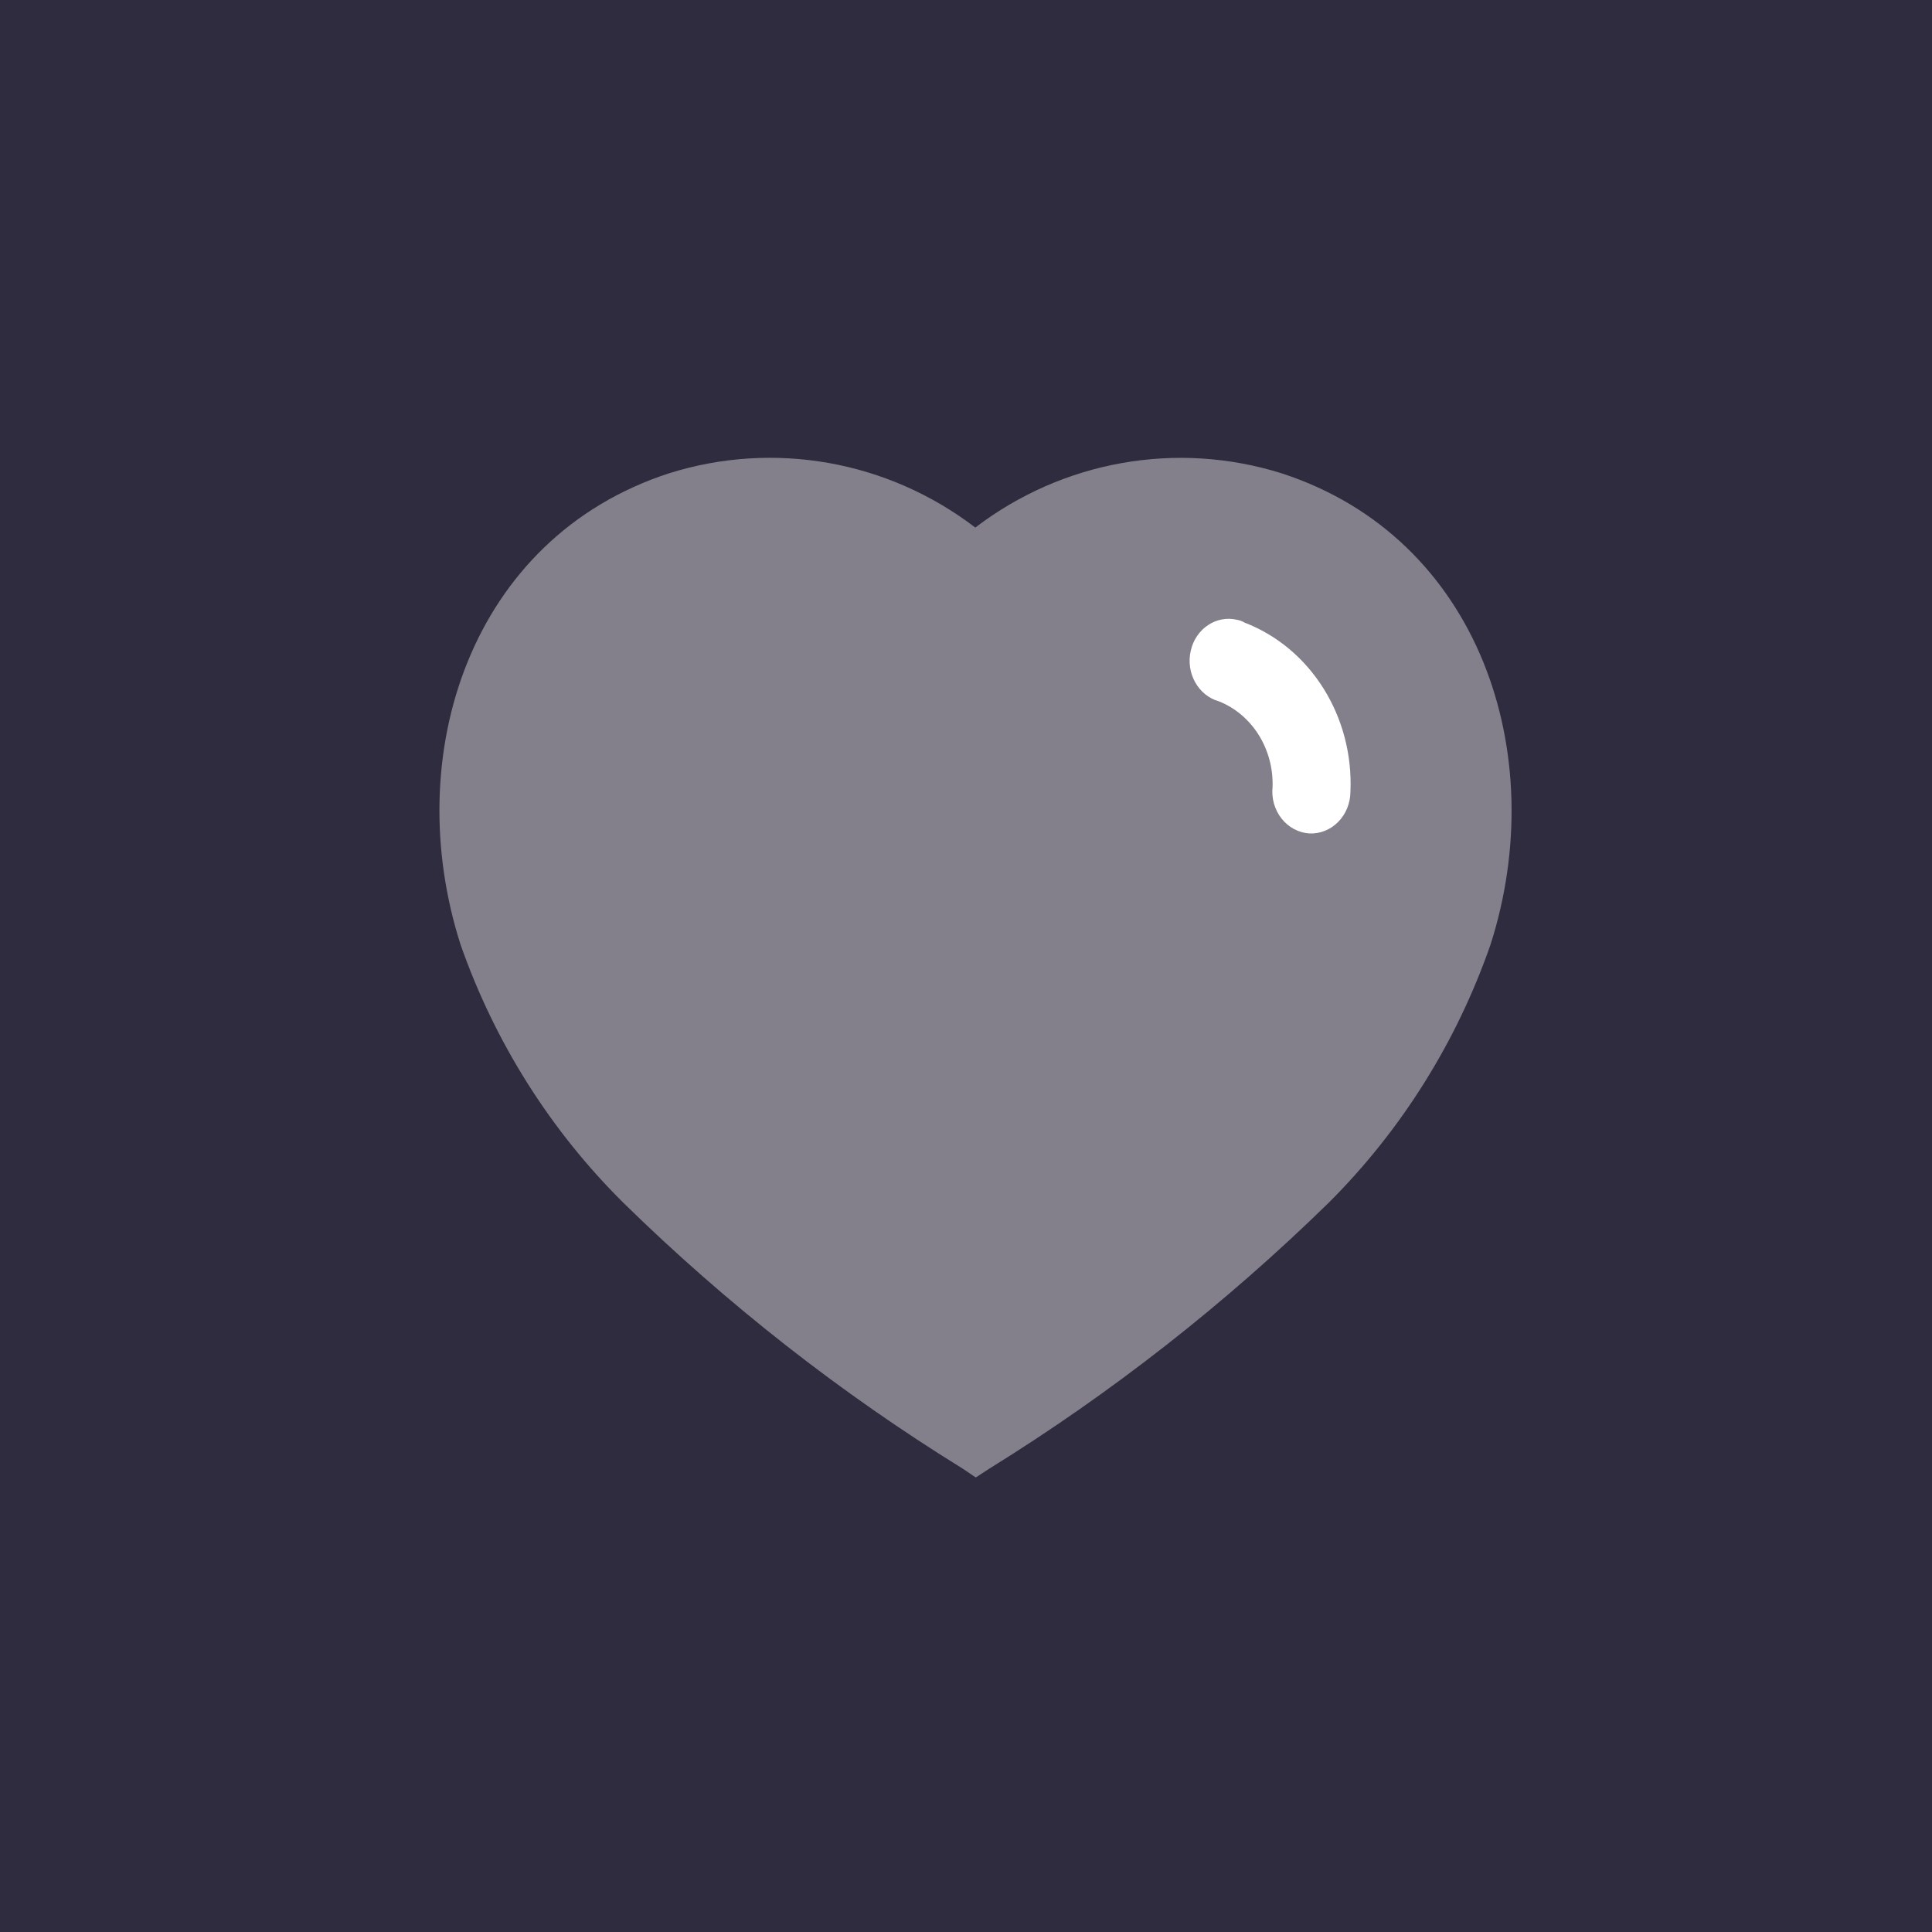 <svg width="72" height="72" viewBox="0 0 72 72" fill="none" xmlns="http://www.w3.org/2000/svg">
<rect width="72" height="72" fill="#302C3F"/>
<path opacity="0.4" d="M35.884 54.736C31.318 51.916 27.074 48.59 23.228 44.821C20.513 42.129 18.44 38.842 17.167 35.212C14.892 28.132 17.54 20.04 24.935 17.638C28.838 16.412 33.083 17.165 36.346 19.661V19.661C39.612 17.168 43.855 16.415 47.758 17.638C55.153 20.04 57.819 28.132 55.544 35.212C54.281 38.839 52.22 42.125 49.518 44.821C45.669 48.586 41.425 51.911 36.862 54.736L36.364 55.061L35.884 54.736Z" fill="white"/>
<path d="M48.794 31.06V31.06C48.392 31.034 48.018 30.833 47.759 30.504C47.5 30.176 47.379 29.748 47.425 29.322V29.322C47.468 27.917 46.669 26.638 45.437 26.141C44.655 25.927 44.182 25.081 44.377 24.246C44.563 23.425 45.332 22.914 46.105 23.099C46.202 23.115 46.296 23.151 46.382 23.203C48.853 24.154 50.453 26.714 50.326 29.513C50.322 29.937 50.157 30.341 49.868 30.633C49.579 30.925 49.191 31.079 48.794 31.06Z" fill="white"/>
</svg>
